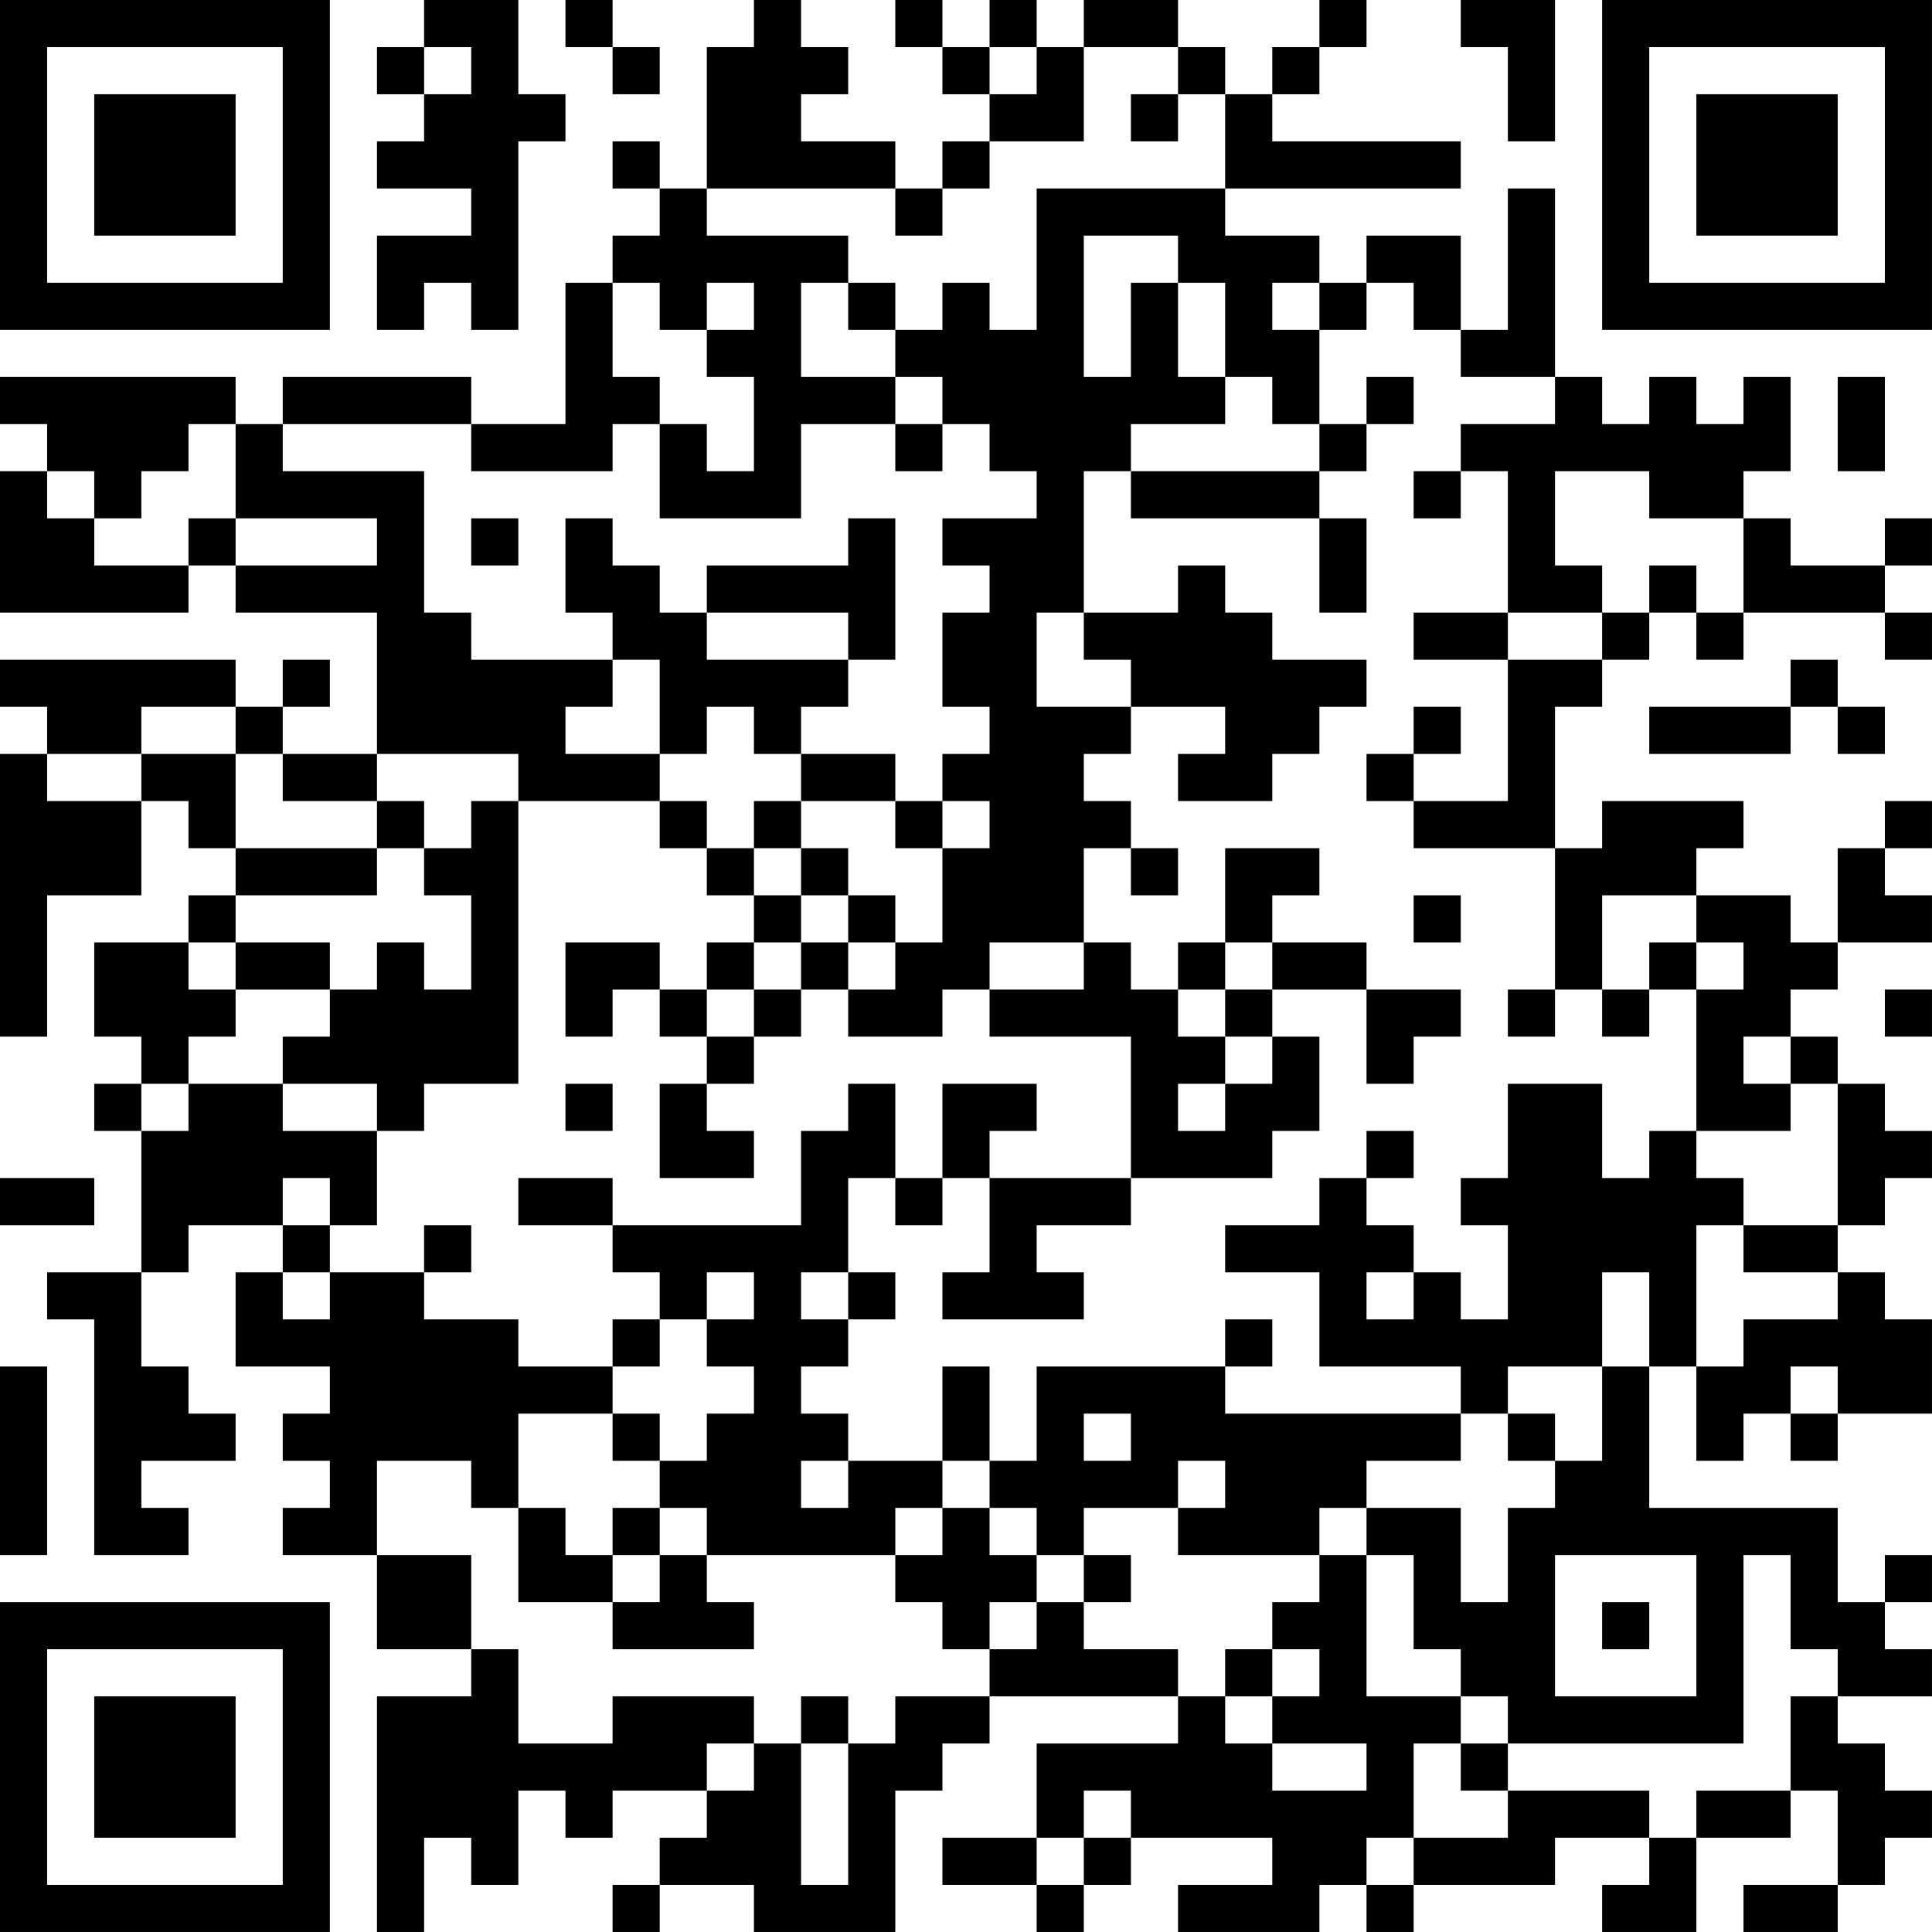 <?xml version="1.0" encoding="UTF-8"?>
<svg xmlns="http://www.w3.org/2000/svg" version="1.1" width="300" height="300" viewBox="0 0 300 300"><rect x="0" y="0" width="300" height="300" fill="#ffffff"/><g transform="scale(7.317)"><g transform="translate(0,0)"><path fill-rule="evenodd" d="M9 0L9 1L8 1L8 2L9 2L9 3L8 3L8 4L10 4L10 5L8 5L8 7L9 7L9 6L10 6L10 7L11 7L11 3L12 3L12 2L11 2L11 0ZM12 0L12 1L13 1L13 2L14 2L14 1L13 1L13 0ZM16 0L16 1L15 1L15 4L14 4L14 3L13 3L13 4L14 4L14 5L13 5L13 6L12 6L12 9L10 9L10 8L6 8L6 9L5 9L5 8L0 8L0 9L1 9L1 10L0 10L0 13L4 13L4 12L5 12L5 13L8 13L8 16L6 16L6 15L7 15L7 14L6 14L6 15L5 15L5 14L0 14L0 15L1 15L1 16L0 16L0 22L1 22L1 19L3 19L3 17L4 17L4 18L5 18L5 19L4 19L4 20L2 20L2 22L3 22L3 23L2 23L2 24L3 24L3 27L1 27L1 28L2 28L2 33L4 33L4 32L3 32L3 31L5 31L5 30L4 30L4 29L3 29L3 27L4 27L4 26L6 26L6 27L5 27L5 29L7 29L7 30L6 30L6 31L7 31L7 32L6 32L6 33L8 33L8 35L10 35L10 36L8 36L8 41L9 41L9 39L10 39L10 40L11 40L11 38L12 38L12 39L13 39L13 38L15 38L15 39L14 39L14 40L13 40L13 41L14 41L14 40L16 40L16 41L19 41L19 38L20 38L20 37L21 37L21 36L25 36L25 37L22 37L22 39L20 39L20 40L22 40L22 41L23 41L23 40L24 40L24 39L27 39L27 40L25 40L25 41L28 41L28 40L29 40L29 41L30 41L30 40L33 40L33 39L35 39L35 40L34 40L34 41L36 41L36 39L38 39L38 38L39 38L39 40L37 40L37 41L39 41L39 40L40 40L40 39L41 39L41 38L40 38L40 37L39 37L39 36L41 36L41 35L40 35L40 34L41 34L41 33L40 33L40 34L39 34L39 32L35 32L35 29L36 29L36 31L37 31L37 30L38 30L38 31L39 31L39 30L41 30L41 28L40 28L40 27L39 27L39 26L40 26L40 25L41 25L41 24L40 24L40 23L39 23L39 22L38 22L38 21L39 21L39 20L41 20L41 19L40 19L40 18L41 18L41 17L40 17L40 18L39 18L39 20L38 20L38 19L36 19L36 18L37 18L37 17L34 17L34 18L33 18L33 15L34 15L34 14L35 14L35 13L36 13L36 14L37 14L37 13L40 13L40 14L41 14L41 13L40 13L40 12L41 12L41 11L40 11L40 12L38 12L38 11L37 11L37 10L38 10L38 8L37 8L37 9L36 9L36 8L35 8L35 9L34 9L34 8L33 8L33 4L32 4L32 7L31 7L31 5L29 5L29 6L28 6L28 5L26 5L26 4L31 4L31 3L27 3L27 2L28 2L28 1L29 1L29 0L28 0L28 1L27 1L27 2L26 2L26 1L25 1L25 0L23 0L23 1L22 1L22 0L21 0L21 1L20 1L20 0L19 0L19 1L20 1L20 2L21 2L21 3L20 3L20 4L19 4L19 3L17 3L17 2L18 2L18 1L17 1L17 0ZM31 0L31 1L32 1L32 3L33 3L33 0ZM9 1L9 2L10 2L10 1ZM21 1L21 2L22 2L22 1ZM23 1L23 3L21 3L21 4L20 4L20 5L19 5L19 4L15 4L15 5L18 5L18 6L17 6L17 8L19 8L19 9L17 9L17 11L14 11L14 9L15 9L15 10L16 10L16 8L15 8L15 7L16 7L16 6L15 6L15 7L14 7L14 6L13 6L13 8L14 8L14 9L13 9L13 10L10 10L10 9L6 9L6 10L9 10L9 13L10 13L10 14L13 14L13 15L12 15L12 16L14 16L14 17L11 17L11 16L8 16L8 17L6 17L6 16L5 16L5 15L3 15L3 16L1 16L1 17L3 17L3 16L5 16L5 18L8 18L8 19L5 19L5 20L4 20L4 21L5 21L5 22L4 22L4 23L3 23L3 24L4 24L4 23L6 23L6 24L8 24L8 26L7 26L7 25L6 25L6 26L7 26L7 27L6 27L6 28L7 28L7 27L9 27L9 28L11 28L11 29L13 29L13 30L11 30L11 32L10 32L10 31L8 31L8 33L10 33L10 35L11 35L11 37L13 37L13 36L16 36L16 37L15 37L15 38L16 38L16 37L17 37L17 40L18 40L18 37L19 37L19 36L21 36L21 35L22 35L22 34L23 34L23 35L25 35L25 36L26 36L26 37L27 37L27 38L29 38L29 37L27 37L27 36L28 36L28 35L27 35L27 34L28 34L28 33L29 33L29 36L31 36L31 37L30 37L30 39L29 39L29 40L30 40L30 39L32 39L32 38L35 38L35 39L36 39L36 38L38 38L38 36L39 36L39 35L38 35L38 33L37 33L37 37L32 37L32 36L31 36L31 35L30 35L30 33L29 33L29 32L31 32L31 34L32 34L32 32L33 32L33 31L34 31L34 29L35 29L35 27L34 27L34 29L32 29L32 30L31 30L31 29L28 29L28 27L26 27L26 26L28 26L28 25L29 25L29 26L30 26L30 27L29 27L29 28L30 28L30 27L31 27L31 28L32 28L32 26L31 26L31 25L32 25L32 23L34 23L34 25L35 25L35 24L36 24L36 25L37 25L37 26L36 26L36 29L37 29L37 28L39 28L39 27L37 27L37 26L39 26L39 23L38 23L38 22L37 22L37 23L38 23L38 24L36 24L36 21L37 21L37 20L36 20L36 19L34 19L34 21L33 21L33 18L30 18L30 17L32 17L32 14L34 14L34 13L35 13L35 12L36 12L36 13L37 13L37 11L35 11L35 10L33 10L33 12L34 12L34 13L32 13L32 10L31 10L31 9L33 9L33 8L31 8L31 7L30 7L30 6L29 6L29 7L28 7L28 6L27 6L27 7L28 7L28 9L27 9L27 8L26 8L26 6L25 6L25 5L23 5L23 8L24 8L24 6L25 6L25 8L26 8L26 9L24 9L24 10L23 10L23 13L22 13L22 15L24 15L24 16L23 16L23 17L24 17L24 18L23 18L23 20L21 20L21 21L20 21L20 22L18 22L18 21L19 21L19 20L20 20L20 18L21 18L21 17L20 17L20 16L21 16L21 15L20 15L20 13L21 13L21 12L20 12L20 11L22 11L22 10L21 10L21 9L20 9L20 8L19 8L19 7L20 7L20 6L21 6L21 7L22 7L22 4L26 4L26 2L25 2L25 1ZM24 2L24 3L25 3L25 2ZM18 6L18 7L19 7L19 6ZM29 8L29 9L28 9L28 10L24 10L24 11L28 11L28 13L29 13L29 11L28 11L28 10L29 10L29 9L30 9L30 8ZM39 8L39 10L40 10L40 8ZM4 9L4 10L3 10L3 11L2 11L2 10L1 10L1 11L2 11L2 12L4 12L4 11L5 11L5 12L8 12L8 11L5 11L5 9ZM19 9L19 10L20 10L20 9ZM30 10L30 11L31 11L31 10ZM10 11L10 12L11 12L11 11ZM12 11L12 13L13 13L13 14L14 14L14 16L15 16L15 15L16 15L16 16L17 16L17 17L16 17L16 18L15 18L15 17L14 17L14 18L15 18L15 19L16 19L16 20L15 20L15 21L14 21L14 20L12 20L12 22L13 22L13 21L14 21L14 22L15 22L15 23L14 23L14 25L16 25L16 24L15 24L15 23L16 23L16 22L17 22L17 21L18 21L18 20L19 20L19 19L18 19L18 18L17 18L17 17L19 17L19 18L20 18L20 17L19 17L19 16L17 16L17 15L18 15L18 14L19 14L19 11L18 11L18 12L15 12L15 13L14 13L14 12L13 12L13 11ZM25 12L25 13L23 13L23 14L24 14L24 15L26 15L26 16L25 16L25 17L27 17L27 16L28 16L28 15L29 15L29 14L27 14L27 13L26 13L26 12ZM15 13L15 14L18 14L18 13ZM30 13L30 14L32 14L32 13ZM38 14L38 15L35 15L35 16L38 16L38 15L39 15L39 16L40 16L40 15L39 15L39 14ZM30 15L30 16L29 16L29 17L30 17L30 16L31 16L31 15ZM8 17L8 18L9 18L9 19L10 19L10 21L9 21L9 20L8 20L8 21L7 21L7 20L5 20L5 21L7 21L7 22L6 22L6 23L8 23L8 24L9 24L9 23L11 23L11 17L10 17L10 18L9 18L9 17ZM16 18L16 19L17 19L17 20L16 20L16 21L15 21L15 22L16 22L16 21L17 21L17 20L18 20L18 19L17 19L17 18ZM24 18L24 19L25 19L25 18ZM26 18L26 20L25 20L25 21L24 21L24 20L23 20L23 21L21 21L21 22L24 22L24 25L21 25L21 24L22 24L22 23L20 23L20 25L19 25L19 23L18 23L18 24L17 24L17 26L13 26L13 25L11 25L11 26L13 26L13 27L14 27L14 28L13 28L13 29L14 29L14 28L15 28L15 29L16 29L16 30L15 30L15 31L14 31L14 30L13 30L13 31L14 31L14 32L13 32L13 33L12 33L12 32L11 32L11 34L13 34L13 35L16 35L16 34L15 34L15 33L19 33L19 34L20 34L20 35L21 35L21 34L22 34L22 33L23 33L23 34L24 34L24 33L23 33L23 32L25 32L25 33L28 33L28 32L29 32L29 31L31 31L31 30L26 30L26 29L27 29L27 28L26 28L26 29L22 29L22 31L21 31L21 29L20 29L20 31L18 31L18 30L17 30L17 29L18 29L18 28L19 28L19 27L18 27L18 25L19 25L19 26L20 26L20 25L21 25L21 27L20 27L20 28L23 28L23 27L22 27L22 26L24 26L24 25L27 25L27 24L28 24L28 22L27 22L27 21L29 21L29 23L30 23L30 22L31 22L31 21L29 21L29 20L27 20L27 19L28 19L28 18ZM30 19L30 20L31 20L31 19ZM26 20L26 21L25 21L25 22L26 22L26 23L25 23L25 24L26 24L26 23L27 23L27 22L26 22L26 21L27 21L27 20ZM35 20L35 21L34 21L34 22L35 22L35 21L36 21L36 20ZM32 21L32 22L33 22L33 21ZM40 21L40 22L41 22L41 21ZM12 23L12 24L13 24L13 23ZM29 24L29 25L30 25L30 24ZM0 25L0 26L2 26L2 25ZM9 26L9 27L10 27L10 26ZM15 27L15 28L16 28L16 27ZM17 27L17 28L18 28L18 27ZM0 29L0 33L1 33L1 29ZM38 29L38 30L39 30L39 29ZM23 30L23 31L24 31L24 30ZM32 30L32 31L33 31L33 30ZM17 31L17 32L18 32L18 31ZM20 31L20 32L19 32L19 33L20 33L20 32L21 32L21 33L22 33L22 32L21 32L21 31ZM25 31L25 32L26 32L26 31ZM14 32L14 33L13 33L13 34L14 34L14 33L15 33L15 32ZM33 33L33 36L36 36L36 33ZM34 34L34 35L35 35L35 34ZM26 35L26 36L27 36L27 35ZM17 36L17 37L18 37L18 36ZM31 37L31 38L32 38L32 37ZM23 38L23 39L22 39L22 40L23 40L23 39L24 39L24 38ZM0 0L0 7L7 7L7 0ZM1 1L1 6L6 6L6 1ZM2 2L2 5L5 5L5 2ZM34 0L34 7L41 7L41 0ZM35 1L35 6L40 6L40 1ZM36 2L36 5L39 5L39 2ZM0 34L0 41L7 41L7 34ZM1 35L1 40L6 40L6 35ZM2 36L2 39L5 39L5 36Z" fill="#000000"/></g></g></svg>
